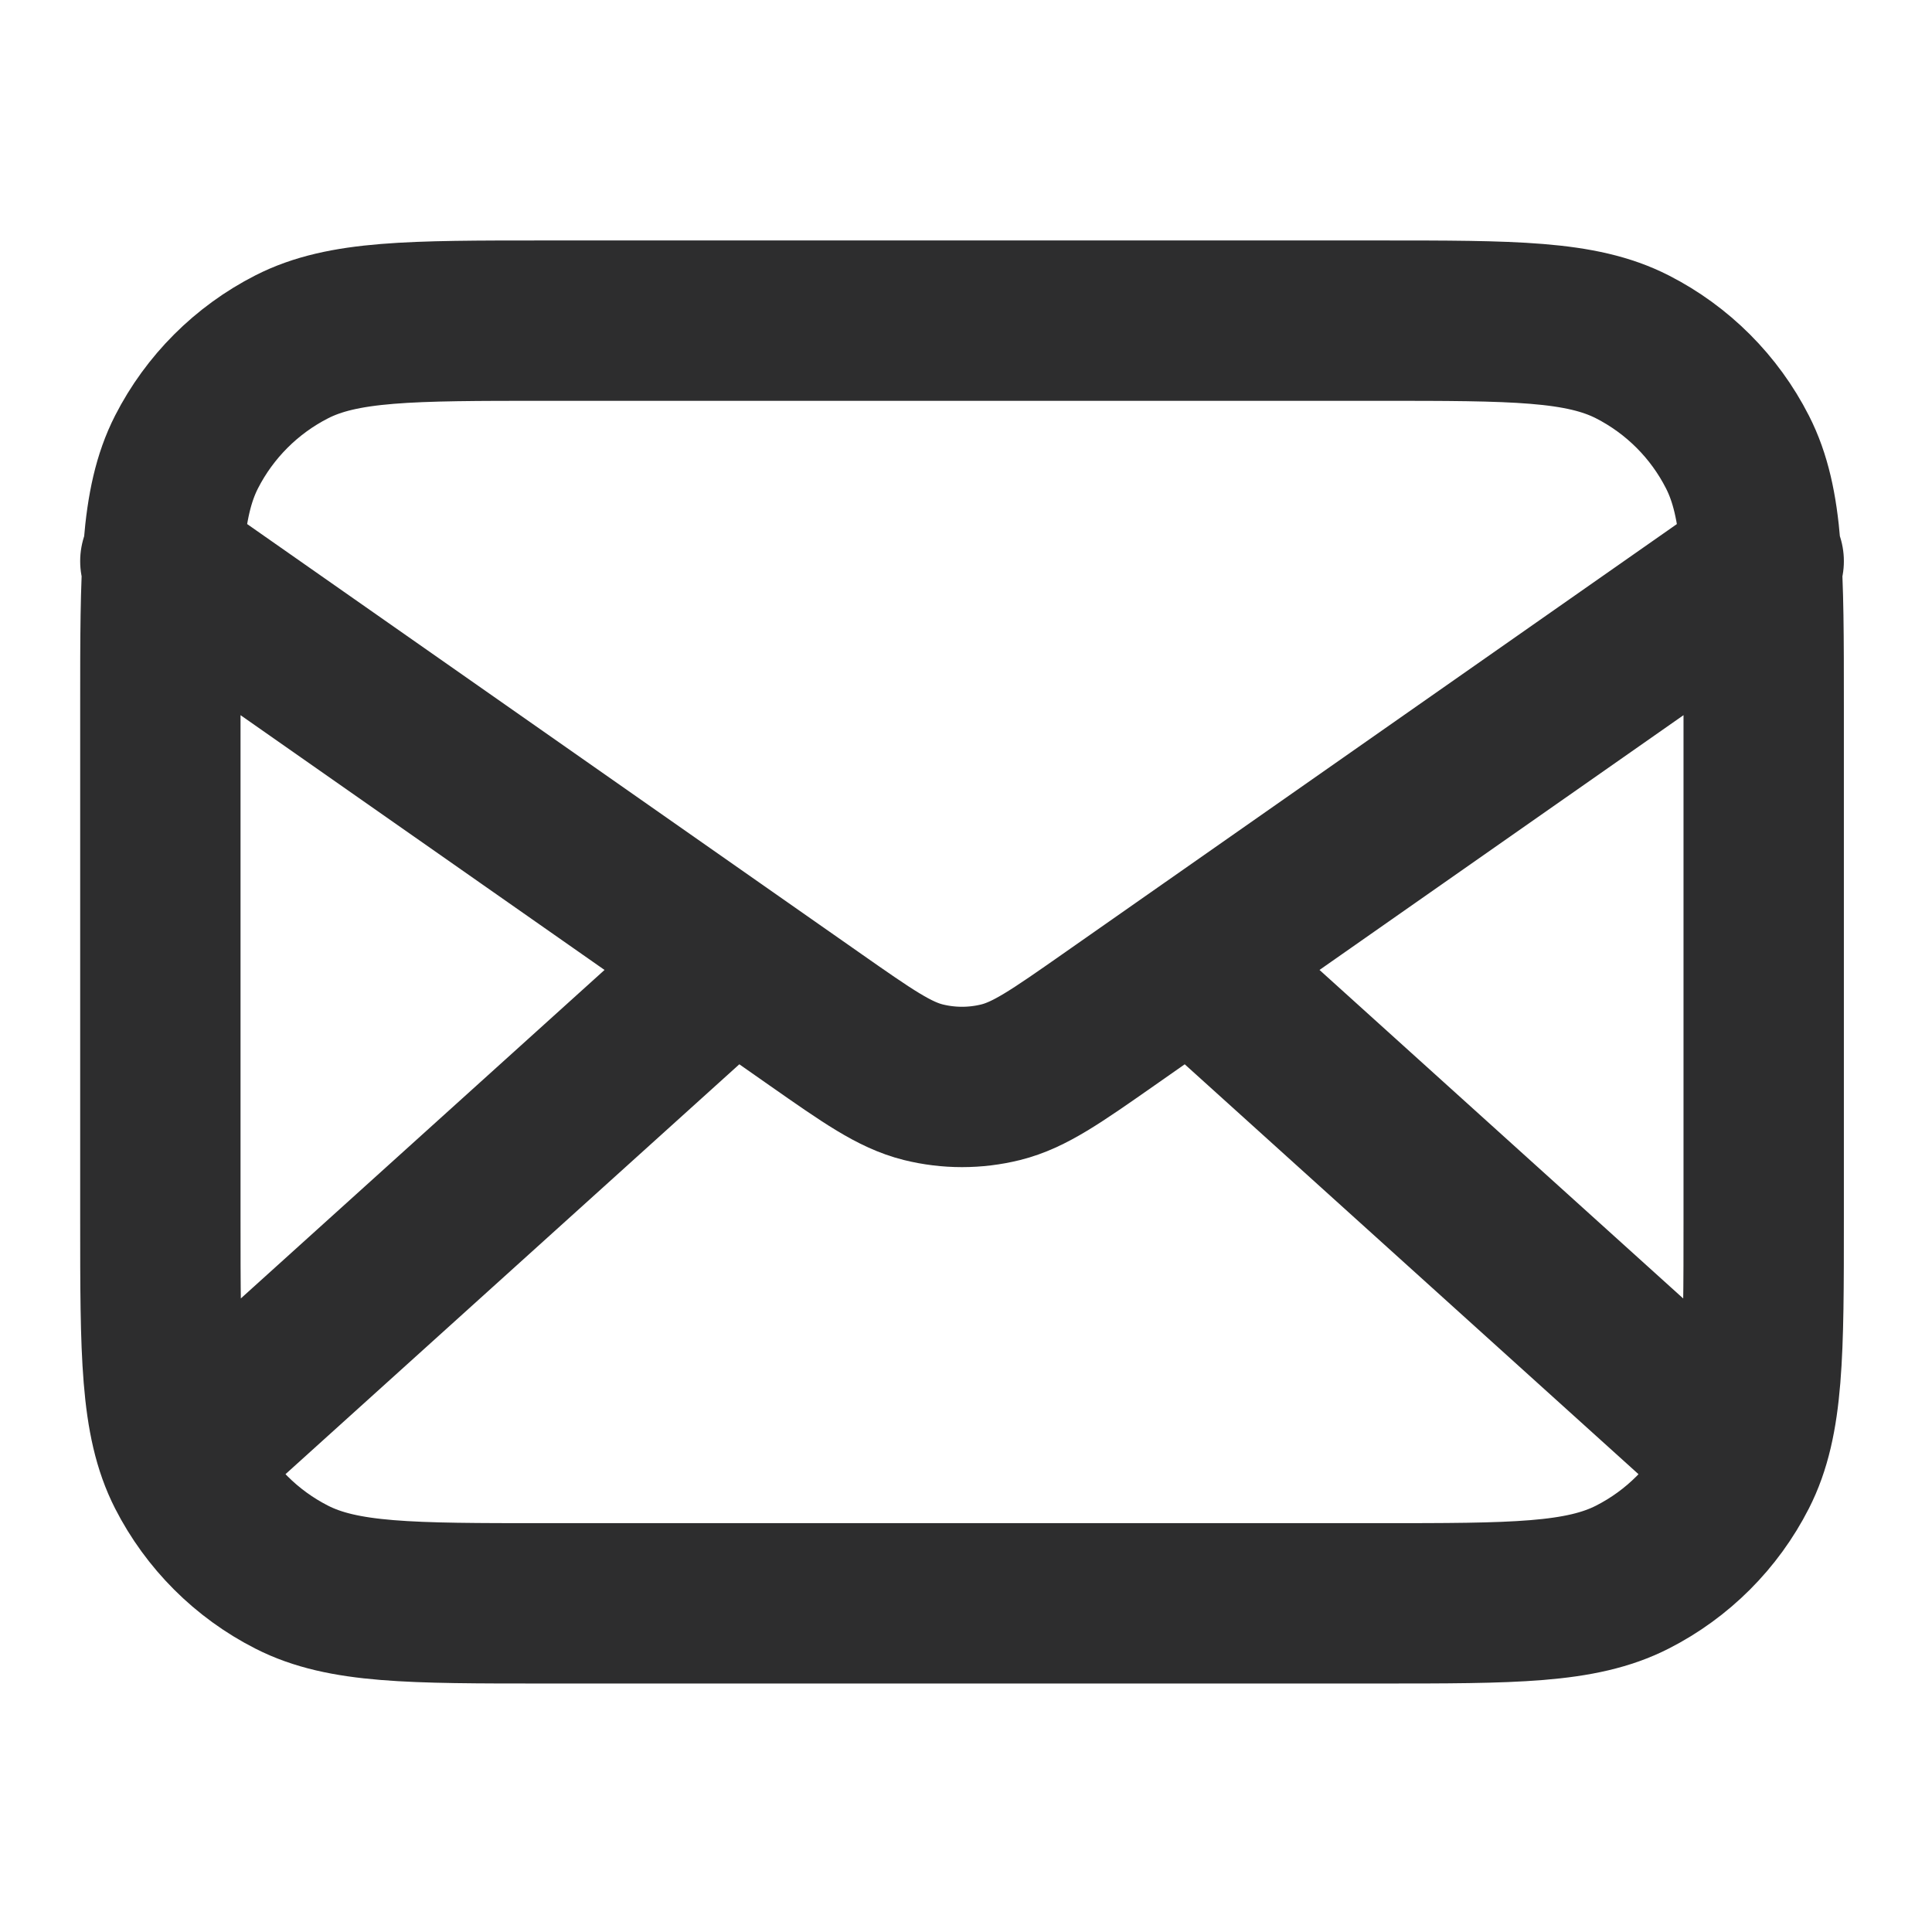 <svg class="svg-icon" width="26" height="26" viewBox="0 0 26 26" fill="none" xmlns="http://www.w3.org/2000/svg">
<path d="M23.195 19.419L16.029 12.946M9.864 12.946L2.697 19.419M2.158 7.552L10.967 13.718C11.68 14.217 12.037 14.467 12.425 14.564C12.767 14.649 13.126 14.649 13.468 14.564C13.856 14.467 14.213 14.217 14.926 13.718L23.735 7.552M7.336 21.577H18.556C20.369 21.577 21.275 21.577 21.968 21.224C22.577 20.914 23.072 20.419 23.382 19.81C23.735 19.118 23.735 18.211 23.735 16.399V9.494C23.735 7.681 23.735 6.775 23.382 6.083C23.072 5.474 22.577 4.979 21.968 4.668C21.275 4.315 20.369 4.315 18.556 4.315H7.336C5.524 4.315 4.617 4.315 3.925 4.668C3.316 4.979 2.821 5.474 2.51 6.083C2.158 6.775 2.158 7.681 2.158 9.494V16.399C2.158 18.211 2.158 19.118 2.51 19.81C2.821 20.419 3.316 20.914 3.925 21.224C4.617 21.577 5.524 21.577 7.336 21.577Z" stroke="#2D2D2E" stroke-width="2.158" stroke-linecap="round" stroke-linejoin="round"/>
</svg>
